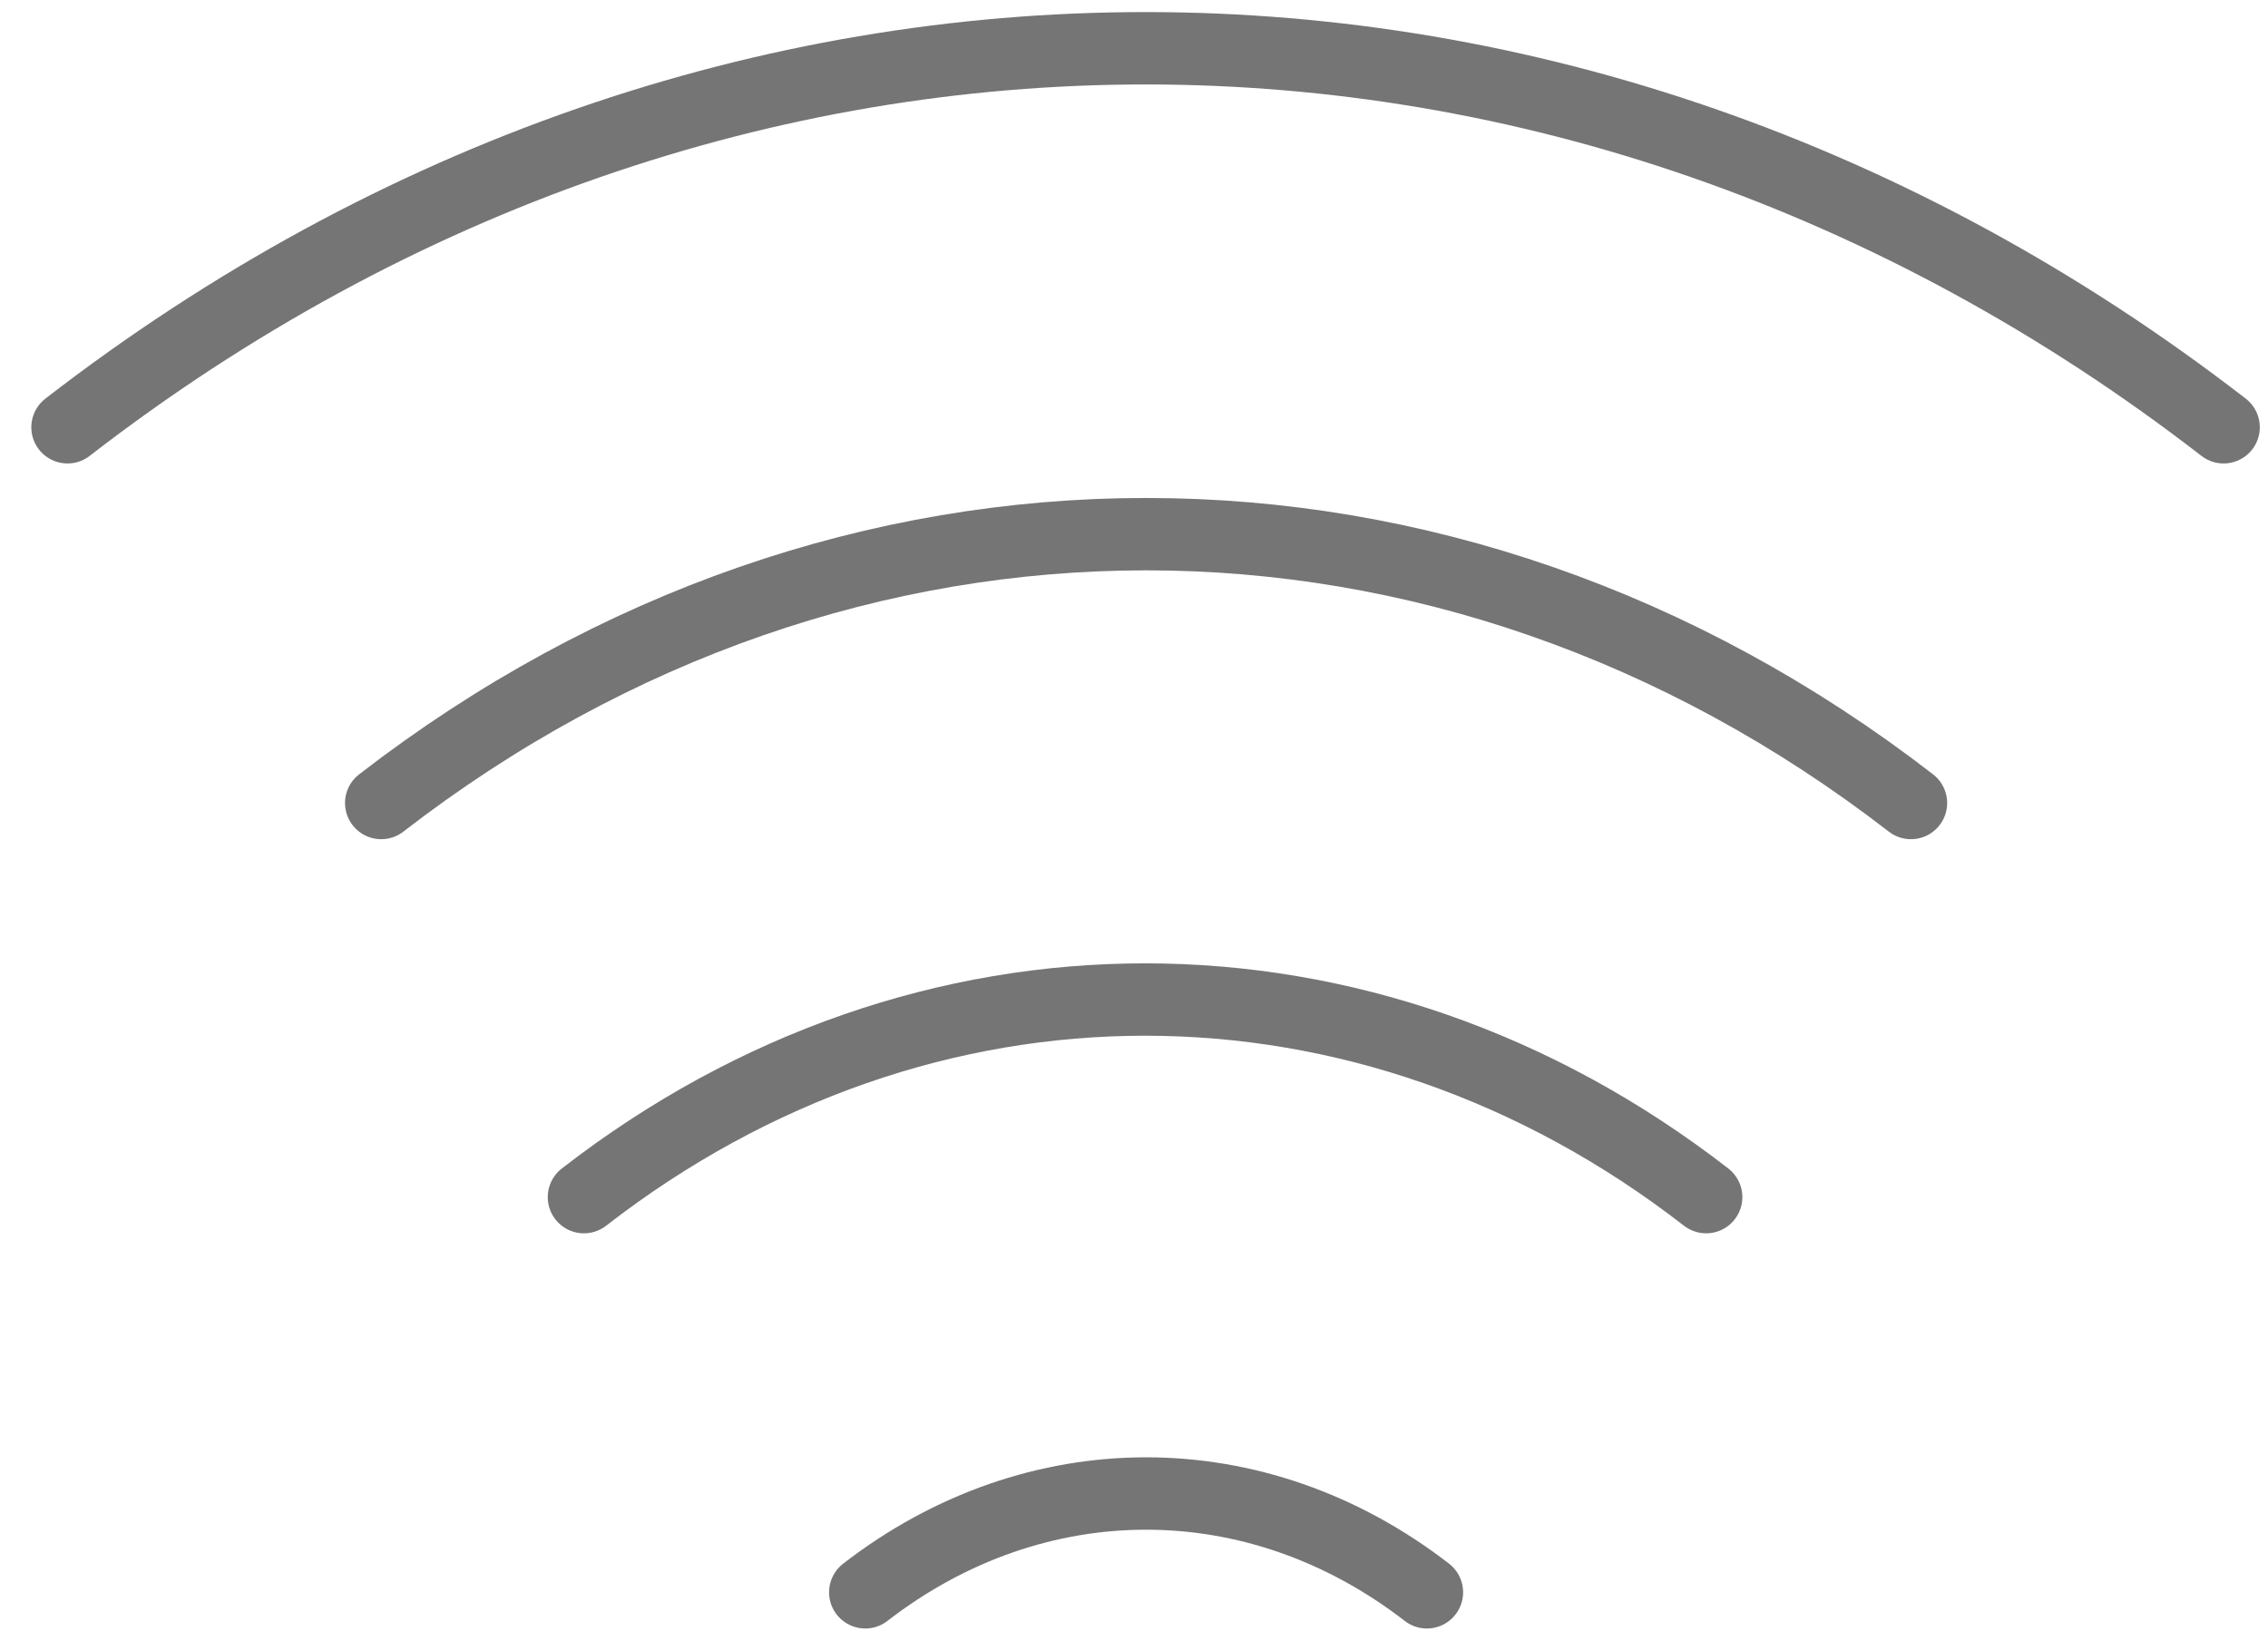 <svg width="47" height="34" viewBox="0 0 47 34" fill="none" xmlns="http://www.w3.org/2000/svg">
<path d="M7.9 16.642C17.507 9.213 29.995 9.213 39.601 16.642" stroke="#757575" stroke-width="1.5" stroke-linecap="round" stroke-linejoin="round"/>
<path d="M1.399 8.855C14.938 -1.618 32.542 -1.618 46.08 8.855" stroke="#757575" stroke-width="1.5" stroke-linecap="round" stroke-linejoin="round"/>
<path d="M12.101 24.81C19.138 19.35 28.32 19.35 35.357 24.81" stroke="#757575" stroke-width="1.5" stroke-linecap="round" stroke-linejoin="round"/>
<path d="M17.931 33C21.461 30.27 26.041 30.27 29.57 33" stroke="#757575" stroke-width="1.5" stroke-linecap="round" stroke-linejoin="round"/>
</svg>

